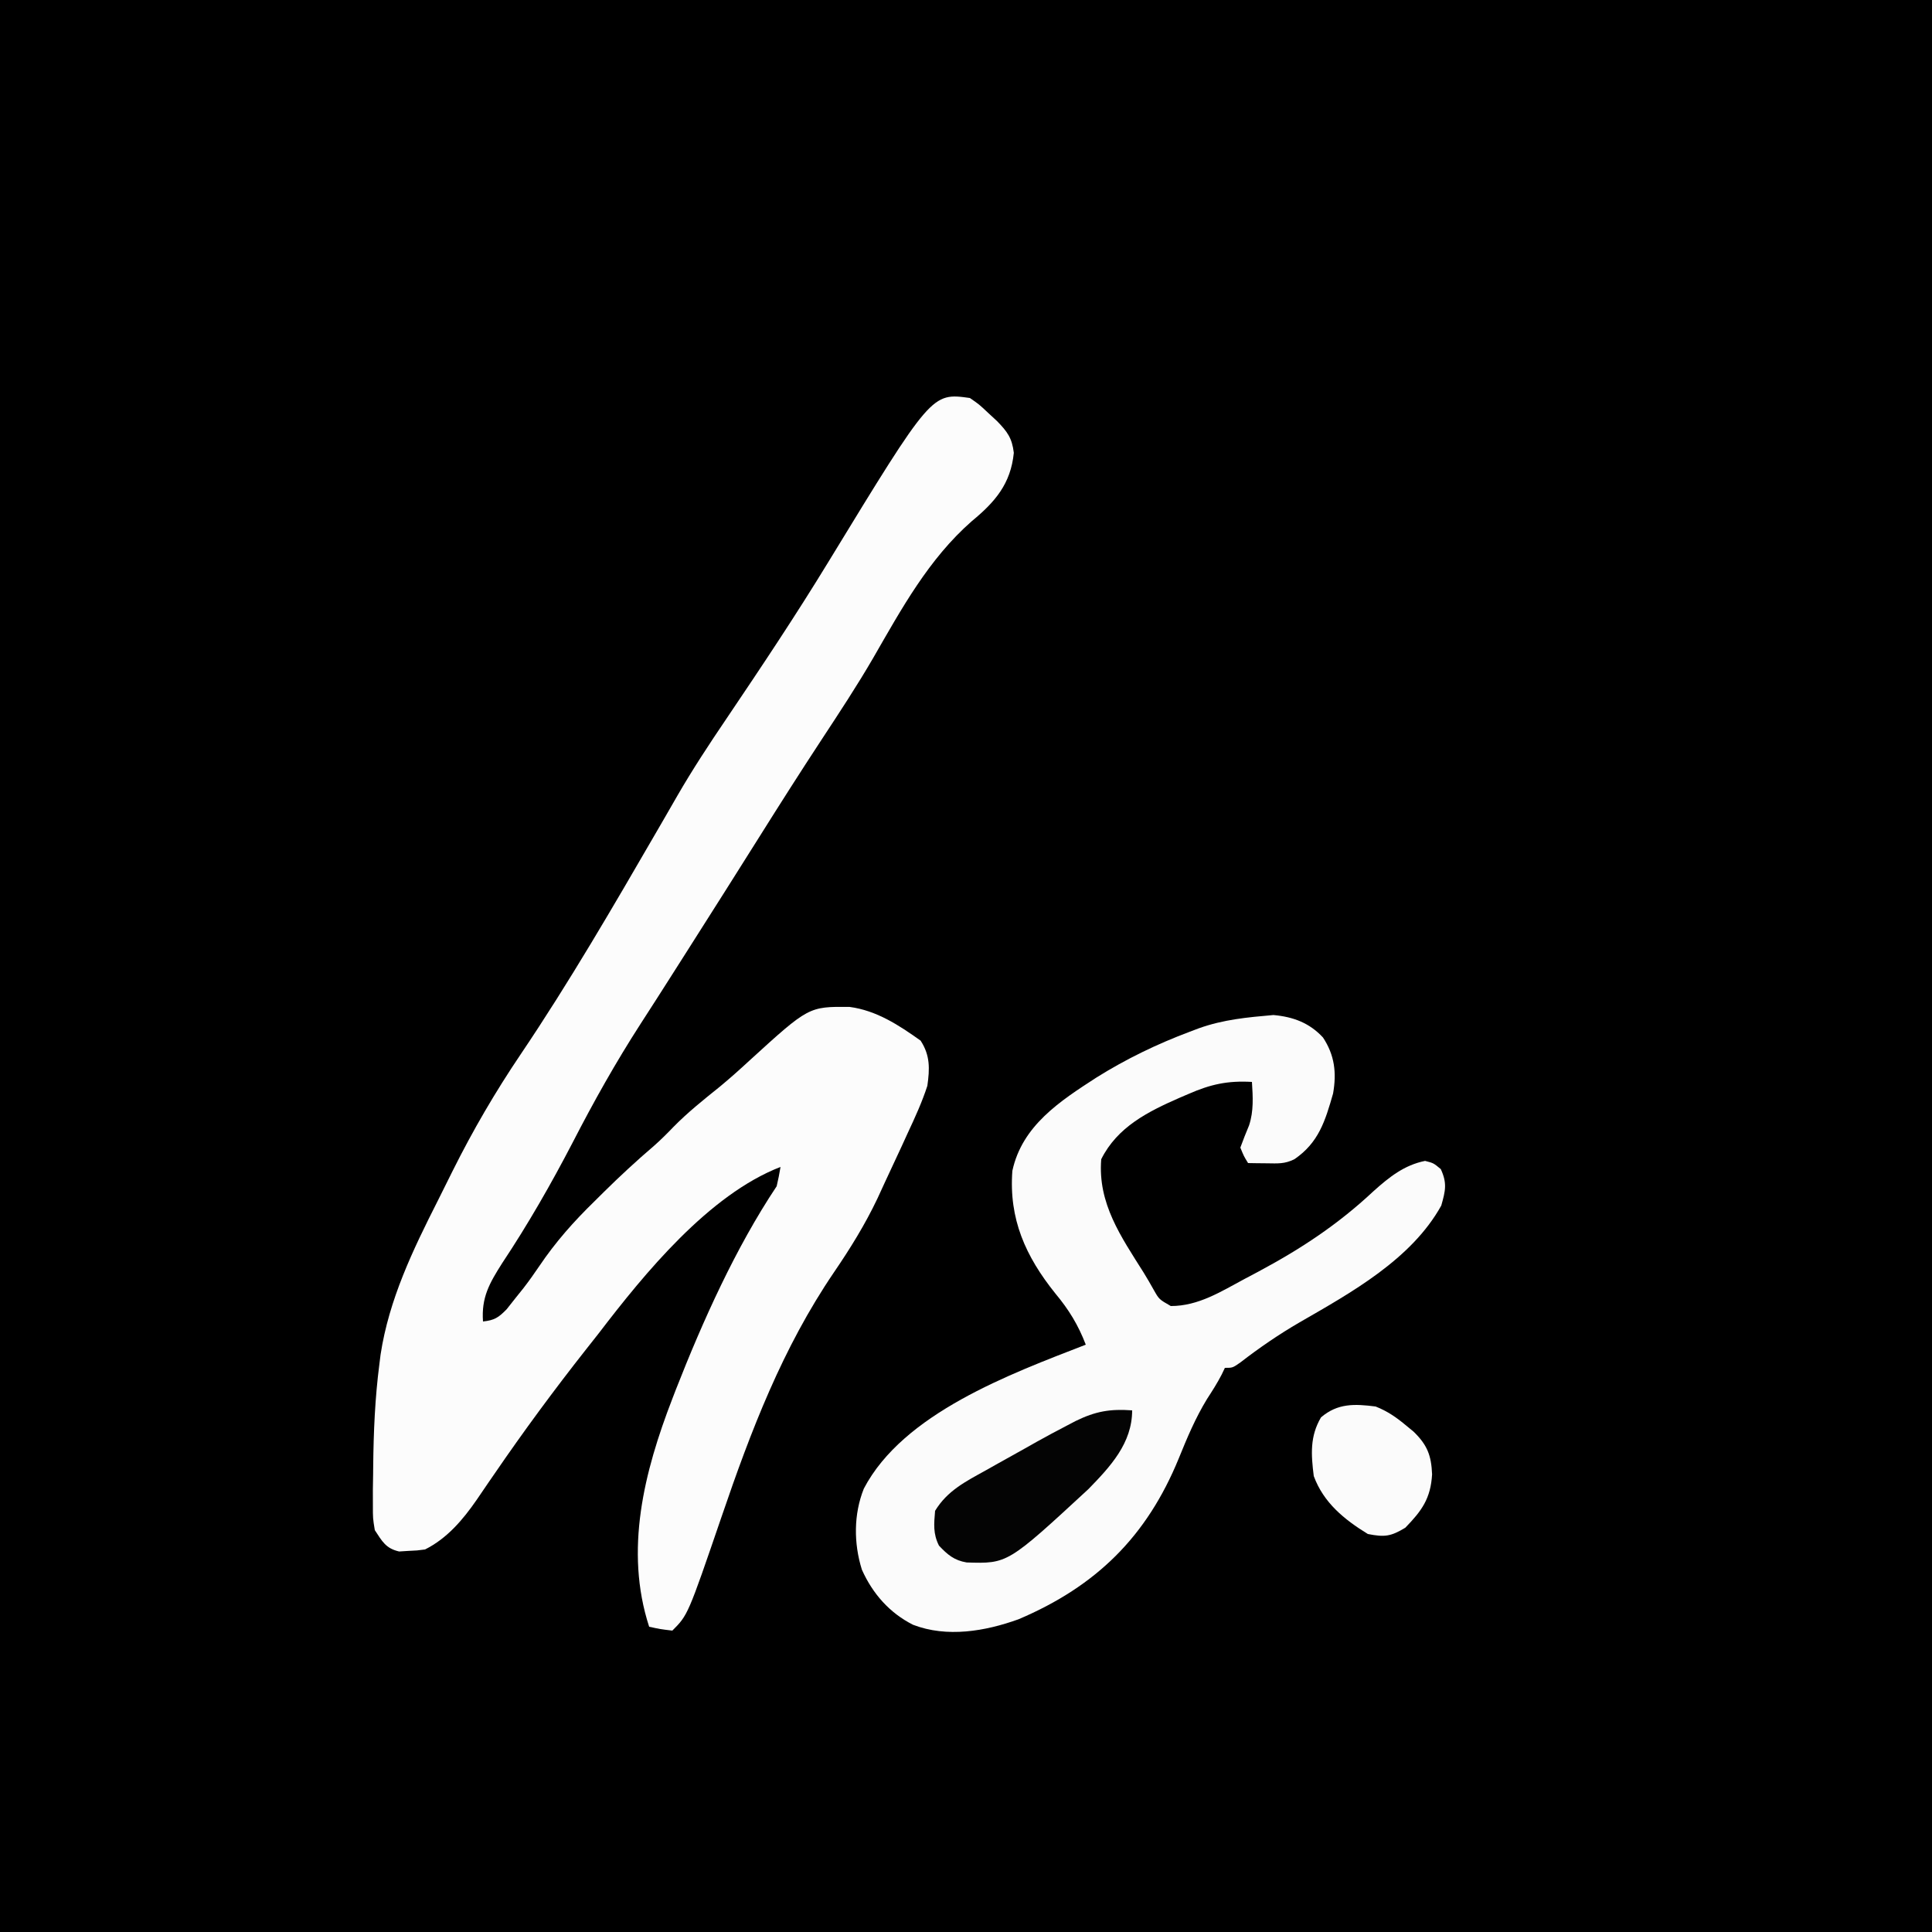 <?xml version="1.0" encoding="UTF-8"?>
<svg version="1.1" xmlns="http://www.w3.org/2000/svg" width="500" height="500">
<rect width="100%" height="100%" fill="#808080" stroke="none"/>
<path d="M0 0 C165 0 330 0 500 0 C500 165 500 330 500 500 C335 500 170 500 0 500 C0 335 0 170 0 0 Z " fill="#000000" transform="translate(0,0)"/>
<path d="M0 0 C2.387 1.645 2.387 1.645 4.688 3.812 C5.838 4.874 5.838 4.874 7.012 5.957 C9.673 8.691 10.924 10.353 11.375 14.188 C10.586 22.209 6.516 26.922 0.5 31.875 C-10.669 41.677 -17.661 54.513 -25.005 67.257 C-29.184 74.456 -33.754 81.387 -38.325 88.342 C-43.839 96.732 -49.22 105.199 -54.557 113.703 C-56.99 117.577 -59.432 121.445 -61.875 125.312 C-62.61 126.477 -62.61 126.477 -63.36 127.665 C-66.635 132.85 -69.922 138.026 -73.216 143.199 C-74.405 145.066 -75.593 146.933 -76.78 148.801 C-79.572 153.195 -82.372 157.581 -85.203 161.949 C-91.638 171.925 -97.347 182.099 -102.778 192.65 C-108.378 203.417 -114.366 213.881 -121.09 223.984 C-124.358 229.144 -126.443 232.798 -126 239 C-123.027 238.671 -122.019 238.02 -119.887 235.848 C-119.161 234.929 -118.435 234.009 -117.688 233.062 C-116.61 231.719 -116.61 231.719 -115.512 230.348 C-114.092 228.507 -112.76 226.643 -111.461 224.713 C-107.215 218.408 -102.504 213.108 -97.062 207.812 C-96.303 207.058 -95.543 206.303 -94.76 205.525 C-90.553 201.376 -86.25 197.387 -81.755 193.551 C-79.978 191.981 -78.329 190.334 -76.688 188.625 C-72.992 184.862 -68.931 181.624 -64.824 178.324 C-62.131 176.107 -59.562 173.804 -57 171.438 C-41.718 157.503 -41.718 157.503 -31.156 157.586 C-24.173 158.502 -18.393 162.297 -12.75 166.312 C-10.246 170.157 -10.381 173.593 -11 178 C-12.369 182.216 -14.184 186.177 -16.062 190.188 C-16.568 191.296 -17.074 192.404 -17.595 193.546 C-19.046 196.706 -20.52 199.854 -22 203 C-22.646 204.405 -23.292 205.81 -23.938 207.215 C-27.159 213.975 -30.954 220.097 -35.164 226.263 C-48.49 245.872 -56.646 267.216 -64.257 289.526 C-72.967 314.967 -72.967 314.967 -77 319 C-80.125 318.625 -80.125 318.625 -83 318 C-89.432 298.206 -84.308 277.904 -77 259 C-76.704 258.231 -76.408 257.462 -76.104 256.669 C-69.138 238.9 -60.614 219.922 -50 204 C-49.615 202.345 -49.272 200.678 -49 199 C-67.553 206.186 -84.197 226.568 -96 242 C-97.096 243.393 -98.194 244.785 -99.293 246.176 C-107.572 256.686 -115.482 267.392 -123.035 278.434 C-123.821 279.571 -123.821 279.571 -124.623 280.732 C-125.633 282.196 -126.635 283.665 -127.627 285.141 C-131.199 290.305 -135.29 295.145 -141 298 C-143.023 298.273 -143.023 298.273 -145.375 298.375 C-146.146 298.424 -146.917 298.473 -147.711 298.523 C-151.162 297.734 -152.09 295.907 -154 293 C-154.502 289.936 -154.502 289.936 -154.496 286.504 C-154.499 285.234 -154.502 283.963 -154.505 282.654 C-154.484 281.29 -154.462 279.926 -154.438 278.562 C-154.427 277.526 -154.427 277.526 -154.417 276.469 C-154.326 267.605 -153.955 258.798 -152.812 250 C-152.662 248.796 -152.662 248.796 -152.508 247.569 C-150.328 233.274 -144.145 220.481 -137.682 207.712 C-136.384 205.142 -135.107 202.562 -133.832 199.98 C-128.6 189.496 -122.82 179.589 -116.266 169.877 C-103.625 151.135 -92.279 131.57 -80.945 112.02 C-80.327 110.954 -79.709 109.888 -79.072 108.789 C-77.949 106.849 -76.83 104.907 -75.716 102.963 C-71.758 96.11 -67.441 89.547 -63 83 C-53.968 69.615 -45.029 56.227 -36.625 42.438 C-9.89 -1.379 -9.89 -1.379 0 0 Z " fill="#FCFCFC" transform="translate(251,103)"/>
<path d="M0 0 C5.084 0.462 9.304 2.005 12.832 5.82 C15.864 10.428 16.371 14.944 15.438 20.312 C13.4 27.42 11.717 33.016 5.438 37.312 C2.913 38.575 1.125 38.411 -1.688 38.375 C-2.598 38.366 -3.508 38.357 -4.445 38.348 C-5.144 38.336 -5.843 38.324 -6.562 38.312 C-7.648 36.543 -7.648 36.543 -8.562 34.312 C-7.842 32.379 -7.112 30.448 -6.301 28.551 C-5.077 24.84 -5.321 21.173 -5.562 17.312 C-11.86 16.958 -16.254 17.917 -22 20.438 C-23.113 20.913 -23.113 20.913 -24.249 21.398 C-32.464 25.001 -40.381 28.949 -44.562 37.312 C-45.497 48.757 -39.434 57.368 -33.594 66.646 C-32.681 68.122 -31.82 69.629 -30.969 71.141 C-29.595 73.578 -29.595 73.578 -26.562 75.312 C-19.399 75.322 -13.55 71.55 -7.375 68.25 C-6.255 67.657 -5.136 67.065 -3.982 66.454 C7.154 60.496 16.64 54.248 25.898 45.59 C29.944 41.961 33.853 38.829 39.25 37.75 C41.438 38.312 41.438 38.312 43.312 39.875 C44.994 43.517 44.528 45.462 43.438 49.312 C35.708 63.237 20.124 71.841 6.781 79.529 C1.38 82.67 -3.61 86.091 -8.559 89.914 C-10.562 91.312 -10.562 91.312 -12.562 91.312 C-12.838 91.889 -13.114 92.465 -13.398 93.059 C-14.541 95.271 -15.831 97.288 -17.188 99.375 C-20.193 104.304 -22.34 109.418 -24.5 114.75 C-32.784 134.982 -45.86 147.84 -65.98 156.383 C-74.621 159.494 -84.471 161.175 -93.25 157.812 C-99.334 154.754 -103.724 149.759 -106.5 143.562 C-108.64 136.755 -108.661 129.204 -106 122.562 C-95.804 103.081 -68.174 92.921 -48.562 85.312 C-50.528 80.199 -52.923 76.28 -56.438 72.062 C-64.159 62.448 -68.501 52.768 -67.562 40.312 C-65.028 28.618 -55.248 22.281 -45.752 16.142 C-38.054 11.338 -30.119 7.501 -21.625 4.312 C-20.857 4.022 -20.088 3.731 -19.297 3.431 C-12.893 1.148 -6.725 0.59 0 0 Z " fill="#FBFBFB" transform="translate(329.562,262.688)"/>
<path d="M0 0 C0 8.498 -5.634 14.55 -11.332 20.391 C-32.227 39.699 -32.227 39.699 -42.844 39.363 C-46.064 38.821 -47.8 37.338 -50 35 C-51.55 31.9 -51.29 29.421 -51 26 C-47.833 20.79 -43.119 18.43 -37.938 15.562 C-37.085 15.081 -36.232 14.599 -35.354 14.103 C-32.908 12.726 -30.455 11.362 -28 10 C-26.885 9.371 -25.77 8.742 -24.621 8.094 C-22.1 6.688 -19.564 5.327 -17 4 C-16.215 3.589 -15.43 3.178 -14.621 2.754 C-9.479 0.239 -5.718 -0.416 0 0 Z " fill="#040404" transform="translate(293,365)"/>
<path d="M0 0 C3.095 1.211 5.464 2.87 8 5 C8.603 5.496 9.207 5.993 9.828 6.504 C13.359 9.928 14.424 12.636 14.625 17.562 C14.258 23.799 11.981 26.965 7.688 31.375 C3.942 33.639 2.334 33.853 -2 33 C-8.163 29.224 -13.486 24.855 -16 18 C-16.7 12.418 -17.026 7.745 -14.125 2.812 C-9.818 -0.861 -5.465 -0.697 0 0 Z " fill="#FBFBFB" transform="translate(356,364)"/>
</svg>
